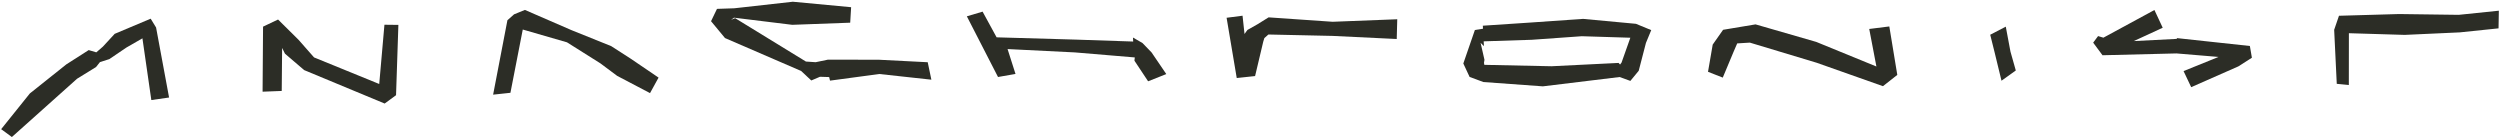 <svg xml:space="preserve" style="enable-background:new 0 0 2162 120;" viewBox="0 0 2162 120" y="0px" x="0px" xmlns:xlink="http://www.w3.org/1999/xlink" xmlns="http://www.w3.org/2000/svg" id="Layer_1" version="1.1">
<style type="text/css">
	.st0{fill:#2C2D26;}
</style>
<g>
	<g>
		<polygon points="10.27,118.5 1,111.71 25.82,80.81 57.35,55.68 76.71,43.31 83.28,45.27 88.96,40.35 99.19,29.26 
			130.31,16.16 134.98,23.79 146.22,84.33 130.87,86.53 123.17,33.15 109.25,41.16 94.57,51.11 86.44,53.71 83.05,57.98 66.64,68.1" class="st0"></polygon>
	</g>
	<g>
		<polygon points="332.66,89.54 263.02,60.61 246.43,46.41 243.98,41.47 243.64,78.65 227.08,79.29 227.49,23.04 
			240.47,16.88 258.11,34.35 271.6,49.65 327.96,72.64 332.46,21.39 344.52,21.53 342.5,82.32" class="st0"></polygon>
	</g>
	<g>
		<polygon points="441.42,80.25 426.45,81.86 438.81,17.51 444.55,12.4 453.94,8.58 494.25,26.08 528.53,39.87 
			545.29,50.65 569.52,67.11 562.14,80.52 533.72,65.61 519.2,54.78 490.31,36.59 452.09,25.54" class="st0"></polygon>
	</g>
	<g>
		<polygon points="709.12,66.39 701.61,69.59 692.79,61.36 626.98,32.91 614.91,18.34 620.05,7.67 635.02,7.16 
			685.64,1.5 736.05,6.23 735.26,19.62 685.13,21.46 634.81,15.29 632.24,17.14 635.79,15.73 696.96,53.23 705.37,53.79 
			715.45,51.71 715.82,51.58 760.12,51.66 802.29,53.82 805.45,68.91 760.45,64 717.79,69.73 717.07,66.65" class="st0"></polygon>
	</g>
	<g>
		<path d="M992.88,70.3l-11.81-17.8l0.19-2.5l0.34,1.41l-0.3-1.75l-51.68-4.33l-58.28-2.9l6.86,21.52l-15.12,2.64
			l-26.95-52.47l13.61-4.05l12.12,22.21l1.2,0.04l68.15,1.96l48.77,1.65l-0.2-3.47l8.24,4.76l7.84,8.11l12.75,18.73L992.88,70.3z
			 M982.17,47.81l-3.12,0.31L982.17,47.81z" class="st0"></path>
	</g>
	<g>
		<polygon points="1069.53,67.47 1060.76,15.37 1074.55,13.58 1076.26,29.4 1078.76,25.91 1087.46,21 1097.09,15.01 
			1152.46,18.83 1208.35,16.65 1207.89,33.73 1152.3,31.05 1096.9,29.84 1093.4,32.97 1092.45,36.08 1085.4,65.78" class="st0"></polygon>
	</g>
	<g>
		<path d="M1334.26,74.67l-51.44-3.73l-11.92-4.42l-5.42-11.62l10-28.96l7.01-1.1l-0.14-2.61l40.69-2.7l46.03-3.2
			l45.68,4.26l13.24,5.45l-4.58,11.08l-6.25,24.08l-7.22,8.77l-9.31-3.36L1334.26,74.67z M1283.34,54.32l0.33,1.75l58.09,1.22
			l58.01-2.87l1.25,1.4l1.29-1.7l7.61-21.49l-41.97-1.3l-43.32,3.08l-41.54,1.34l0.22,4.16l-2.9-2.87l3.35,14.68L1283.34,54.32z
			 M1400.06,53.26l-0.16,2.44L1400.06,53.26z M1400.97,52.71l-0.16,2.44L1400.97,52.71z" class="st0"></path>
	</g>
	<g>
		<polygon points="1628.37,74.52 1571.1,54.28 1513.28,36.86 1502.34,37.53 1499.28,44.59 1489.85,67.11 1477.09,62.1 
			1481.15,38.56 1490.13,25.77 1518.2,21.08 1570.72,36.25 1622.72,57.52 1616.51,25.05 1633.88,22.87 1640.78,64.78" class="st0"></polygon>
	</g>
	<g>
		<polygon points="1730.89,69.81 1725.05,45.73 1721.14,30.04 1734.6,23.05 1738.65,44.64 1743.26,60.94" class="st0"></polygon>
	</g>
	<g>
		<polygon points="2031.27,73.51 2020.83,72.49 2018.59,25.77 2022.75,13.63 2074.76,12.14 2126.32,12.83 2161,9.25 
			2160.74,24.52 2127.18,28 2079.62,30.17 2031.32,28.72" class="st0"></polygon>
	</g>
	<g>
		<polygon points="1894.94,75.38 1888.34,61.47 1918.61,49.24 1882.21,46.2 1818.26,47.78 1810.18,36.89 1814.42,31.2 
			1819.01,32.59 1863.15,8.65 1870.31,23.99 1845.3,35.52 1882.33,33.63 1882.76,32.97 1945.69,39.77 1947.44,49.92 1935.73,57.41" class="st0"></polygon>
	</g>
</g>
</svg>
